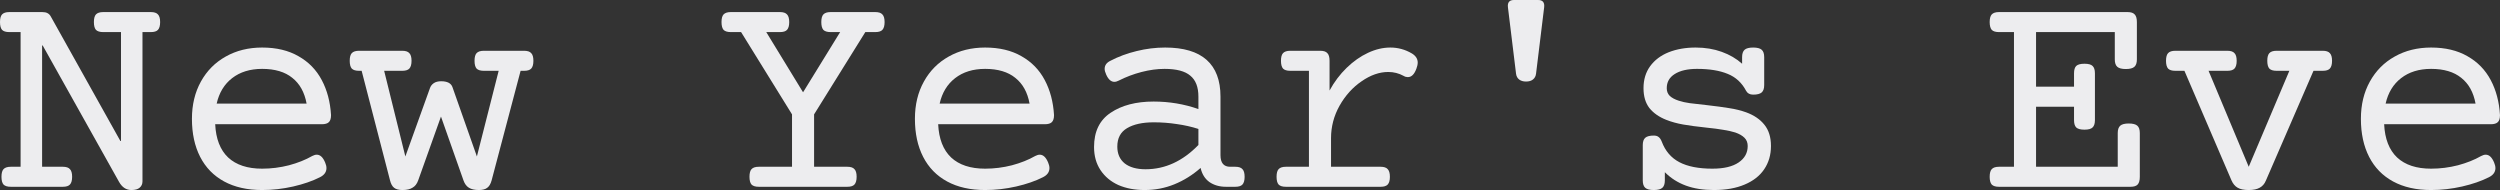 <?xml version="1.0" encoding="UTF-8"?> <svg xmlns="http://www.w3.org/2000/svg" viewBox="0 0 149.283 11.348" fill="none"><rect x="0" y="0" width="149.283" height="11.348" fill="#333333" stroke="none"/><path d="M9.009 0.721C9.208 0.721 9.349 0.768 9.431 0.861C9.519 0.949 9.562 1.102 9.562 1.318C9.562 1.535 9.519 1.69 9.431 1.784C9.349 1.872 9.208 1.916 9.009 1.916H8.508V10.828C8.508 10.986 8.452 11.112 8.341 11.206C8.235 11.3 8.071 11.347 7.849 11.347C7.538 11.347 7.292 11.186 7.11 10.863L2.549 2.716H2.514V9.958H3.753C3.952 9.958 4.093 10.005 4.175 10.099C4.263 10.187 4.307 10.339 4.307 10.556C4.307 10.772 4.263 10.928 4.175 11.021C4.093 11.109 3.952 11.153 3.753 11.153H0.642C0.442 11.153 0.299 11.109 0.211 11.021C0.129 10.928 0.088 10.772 0.088 10.556C0.088 10.339 0.129 10.187 0.211 10.099C0.299 10.005 0.442 9.958 0.642 9.958H1.23V1.916H0.554C0.354 1.916 0.211 1.872 0.123 1.784C0.041 1.69 0 1.535 0 1.318C0 1.102 0.041 0.949 0.123 0.861C0.211 0.768 0.354 0.721 0.554 0.721H2.522C2.651 0.721 2.754 0.741 2.83 0.782C2.912 0.823 2.977 0.885 3.023 0.967L7.189 8.42H7.225V1.916H6.161C5.962 1.916 5.818 1.872 5.73 1.784C5.648 1.69 5.607 1.535 5.607 1.318C5.607 1.102 5.648 0.949 5.73 0.861C5.818 0.768 5.962 0.721 6.161 0.721H9.009Z" fill="#EDEDEF"></path><path d="M15.653 2.839C16.503 2.839 17.227 3.012 17.824 3.357C18.428 3.697 18.891 4.172 19.213 4.781C19.535 5.385 19.72 6.082 19.767 6.873C19.767 7.072 19.723 7.213 19.635 7.295C19.553 7.377 19.412 7.418 19.213 7.418H12.85C12.891 8.291 13.148 8.953 13.623 9.404C14.104 9.85 14.78 10.072 15.653 10.072C16.192 10.072 16.726 10.005 17.253 9.87C17.78 9.729 18.243 9.545 18.642 9.316C18.741 9.264 18.832 9.237 18.914 9.237C19.119 9.237 19.286 9.393 19.415 9.703C19.468 9.826 19.494 9.937 19.494 10.037C19.494 10.271 19.365 10.453 19.107 10.582C18.656 10.811 18.123 10.995 17.508 11.136C16.893 11.276 16.274 11.347 15.653 11.347C14.769 11.347 14.013 11.177 13.386 10.837C12.759 10.497 12.281 10.008 11.953 9.369C11.625 8.73 11.461 7.972 11.461 7.093C11.461 6.255 11.64 5.514 11.997 4.869C12.354 4.225 12.85 3.727 13.482 3.375C14.115 3.018 14.839 2.839 15.653 2.839ZM15.653 4.113C14.933 4.113 14.335 4.298 13.86 4.667C13.392 5.03 13.084 5.537 12.938 6.187H18.308C18.185 5.514 17.9 5.001 17.455 4.649C17.016 4.292 16.415 4.113 15.653 4.113Z" fill="#EDEDEF"></path><path d="M31.298 3.032C31.497 3.032 31.638 3.079 31.72 3.173C31.808 3.261 31.851 3.413 31.851 3.63C31.851 3.847 31.808 4.002 31.72 4.096C31.638 4.184 31.497 4.228 31.298 4.228H31.087L29.355 10.775C29.297 10.986 29.209 11.133 29.092 11.215C28.98 11.303 28.813 11.347 28.591 11.347C28.339 11.347 28.14 11.3 27.993 11.206C27.853 11.118 27.747 10.975 27.677 10.775L26.332 6.961L24.97 10.775C24.899 10.975 24.788 11.118 24.636 11.206C24.489 11.3 24.29 11.347 24.038 11.347C23.815 11.347 23.648 11.303 23.537 11.215C23.426 11.133 23.344 10.986 23.291 10.775L21.595 4.228H21.437C21.237 4.228 21.094 4.184 21.006 4.096C20.924 4.002 20.883 3.847 20.883 3.63C20.883 3.413 20.924 3.261 21.006 3.173C21.094 3.079 21.237 3.032 21.437 3.032H24.021C24.22 3.032 24.36 3.079 24.442 3.173C24.53 3.261 24.574 3.413 24.574 3.63C24.574 3.847 24.53 4.002 24.442 4.096C24.36 4.184 24.22 4.228 24.021 4.228H22.939L24.205 9.343L25.673 5.265C25.714 5.142 25.79 5.042 25.901 4.966C26.013 4.89 26.159 4.852 26.341 4.852C26.71 4.852 26.936 4.969 27.018 5.203L28.477 9.343L29.777 4.228H28.89C28.69 4.228 28.547 4.184 28.459 4.096C28.377 4.002 28.336 3.847 28.336 3.63C28.336 3.413 28.377 3.261 28.459 3.173C28.547 3.079 28.69 3.032 28.89 3.032H31.298Z" fill="#EDEDEF"></path><path d="M52.269 0.721C52.468 0.721 52.608 0.768 52.69 0.861C52.778 0.949 52.822 1.102 52.822 1.318C52.822 1.535 52.778 1.69 52.69 1.784C52.608 1.872 52.468 1.916 52.269 1.916H51.671L48.612 6.829V9.958H50.599C50.798 9.958 50.939 10.005 51.02 10.099C51.108 10.187 51.152 10.339 51.152 10.556C51.152 10.772 51.108 10.928 51.02 11.021C50.939 11.109 50.798 11.153 50.599 11.153H45.308C45.108 11.153 44.965 11.109 44.877 11.021C44.795 10.928 44.754 10.772 44.754 10.556C44.754 10.339 44.795 10.187 44.877 10.099C44.965 10.005 45.108 9.958 45.308 9.958H47.294V6.829L44.253 1.916H43.638C43.438 1.916 43.295 1.872 43.207 1.784C43.125 1.69 43.084 1.535 43.084 1.318C43.084 1.102 43.125 0.949 43.207 0.861C43.295 0.768 43.438 0.721 43.638 0.721H46.573C46.773 0.721 46.913 0.768 46.995 0.861C47.083 0.949 47.127 1.102 47.127 1.318C47.127 1.535 47.083 1.69 46.995 1.784C46.913 1.872 46.773 1.916 46.573 1.916H45.756L47.953 5.511L50.168 1.916H49.597C49.398 1.916 49.254 1.872 49.166 1.784C49.084 1.69 49.043 1.535 49.043 1.318C49.043 1.102 49.084 0.949 49.166 0.861C49.254 0.768 49.398 0.721 49.597 0.721H52.269Z" fill="#EDEDEF"></path><path d="M58.825 2.839C59.675 2.839 60.399 3.012 60.996 3.357C61.6 3.697 62.063 4.172 62.385 4.781C62.707 5.385 62.892 6.082 62.939 6.873C62.939 7.072 62.894 7.213 62.807 7.295C62.725 7.377 62.584 7.418 62.385 7.418H56.021C56.063 8.291 56.32 8.953 56.795 9.404C57.275 9.85 57.952 10.072 58.825 10.072C59.364 10.072 59.898 10.005 60.425 9.87C60.952 9.729 61.415 9.545 61.813 9.316C61.913 9.264 62.004 9.237 62.086 9.237C62.291 9.237 62.458 9.393 62.587 9.703C62.64 9.826 62.666 9.937 62.666 10.037C62.666 10.271 62.537 10.453 62.279 10.582C61.828 10.811 61.295 10.995 60.68 11.136C60.065 11.276 59.446 11.347 58.825 11.347C57.94 11.347 57.184 11.177 56.558 10.837C55.931 10.497 55.453 10.008 55.125 9.369C54.797 8.73 54.633 7.972 54.633 7.093C54.633 6.255 54.811 5.514 55.169 4.869C55.526 4.225 56.021 3.727 56.654 3.375C57.287 3.018 58.011 2.839 58.825 2.839ZM58.825 4.113C58.104 4.113 57.507 4.298 57.032 4.667C56.563 5.03 56.256 5.537 56.109 6.187H61.479C61.356 5.514 61.072 5.001 60.627 4.649C60.188 4.292 59.587 4.113 58.825 4.113Z" fill="#EDEDEF"></path><path d="M69.574 2.839C70.676 2.839 71.502 3.085 72.053 3.577C72.604 4.069 72.879 4.799 72.879 5.766V9.264C72.879 9.727 73.072 9.958 73.459 9.958H73.767C73.966 9.958 74.106 10.005 74.189 10.099C74.276 10.187 74.32 10.339 74.32 10.556C74.32 10.772 74.276 10.928 74.189 11.021C74.106 11.109 73.966 11.153 73.767 11.153H73.204C72.823 11.153 72.495 11.06 72.22 10.872C71.95 10.679 71.775 10.397 71.692 10.028C71.212 10.45 70.69 10.775 70.128 11.004C69.571 11.232 68.98 11.347 68.352 11.347C67.761 11.347 67.236 11.247 66.779 11.048C66.328 10.843 65.974 10.547 65.716 10.16C65.458 9.773 65.329 9.313 65.329 8.78C65.329 7.854 65.66 7.172 66.322 6.732C66.984 6.287 67.84 6.064 68.889 6.064C69.82 6.064 70.711 6.214 71.561 6.513V5.766C71.561 5.197 71.399 4.781 71.077 4.518C70.761 4.248 70.248 4.113 69.539 4.113C69.1 4.113 68.643 4.175 68.168 4.298C67.693 4.421 67.242 4.591 66.814 4.808C66.715 4.86 66.624 4.887 66.542 4.887C66.349 4.887 66.187 4.746 66.059 4.465C65.994 4.324 65.962 4.207 65.962 4.113C65.962 3.908 66.07 3.75 66.287 3.639C66.779 3.381 67.307 3.185 67.869 3.05C68.438 2.909 69.006 2.839 69.574 2.839ZM68.897 7.304C68.224 7.304 67.69 7.421 67.298 7.655C66.911 7.884 66.718 8.25 66.718 8.754C66.718 9.182 66.864 9.516 67.157 9.756C67.456 9.99 67.872 10.107 68.405 10.107C69.571 10.107 70.623 9.624 71.561 8.657V7.699C71.162 7.57 70.734 7.474 70.277 7.409C69.82 7.339 69.36 7.304 68.897 7.304Z" fill="#EDEDEF"></path><path d="M83.021 2.839C83.479 2.839 83.906 2.956 84.305 3.19C84.539 3.331 84.656 3.513 84.656 3.735C84.656 3.841 84.63 3.964 84.577 4.104C84.454 4.438 84.284 4.605 84.067 4.605C83.98 4.605 83.897 4.582 83.821 4.535C83.534 4.377 83.227 4.298 82.898 4.298C82.371 4.298 81.841 4.482 81.308 4.852C80.774 5.215 80.335 5.701 79.989 6.311C79.649 6.92 79.48 7.567 79.48 8.253V9.958H82.442C82.641 9.958 82.781 10.005 82.863 10.099C82.951 10.187 82.995 10.339 82.995 10.556C82.995 10.772 82.951 10.928 82.863 11.021C82.781 11.109 82.641 11.153 82.442 11.153H76.781C76.582 11.153 76.438 11.109 76.351 11.021C76.268 10.928 76.228 10.772 76.228 10.556C76.228 10.339 76.268 10.187 76.351 10.099C76.438 10.005 76.582 9.958 76.781 9.958H78.161V4.228H77.045C76.846 4.228 76.702 4.184 76.614 4.096C76.532 4.002 76.491 3.847 76.491 3.63C76.491 3.413 76.532 3.261 76.614 3.173C76.702 3.079 76.846 3.032 77.045 3.032H78.838C79.037 3.032 79.178 3.079 79.26 3.173C79.348 3.261 79.392 3.413 79.392 3.63V5.405C79.673 4.89 80.013 4.438 80.411 4.052C80.81 3.665 81.234 3.366 81.686 3.155C82.137 2.944 82.582 2.839 83.021 2.839Z" fill="#EDEDEF"></path><path d="M91.846 0C92.121 0 92.241 0.146 92.206 0.439L91.723 4.395C91.705 4.547 91.644 4.664 91.538 4.746C91.438 4.828 91.301 4.869 91.125 4.869C90.955 4.869 90.817 4.828 90.712 4.746C90.606 4.664 90.545 4.547 90.527 4.395L90.044 0.439C90.009 0.146 90.129 0 90.404 0H91.846Z" fill="#EDEDEF"></path><path d="M104.686 2.839C104.927 2.839 105.097 2.883 105.196 2.971C105.296 3.059 105.346 3.205 105.346 3.41V5.08C105.346 5.285 105.296 5.432 105.196 5.52C105.097 5.607 104.927 5.651 104.686 5.651C104.487 5.651 104.347 5.575 104.265 5.423C104.013 4.942 103.646 4.605 103.166 4.412C102.686 4.213 102.076 4.113 101.338 4.113C100.769 4.113 100.324 4.216 100.002 4.421C99.685 4.62 99.527 4.901 99.527 5.265C99.527 5.452 99.586 5.604 99.703 5.722C99.826 5.839 100.005 5.936 100.239 6.012C100.433 6.076 100.655 6.126 100.907 6.161C101.165 6.196 101.496 6.234 101.901 6.275C102.469 6.34 102.926 6.401 103.272 6.46C103.623 6.513 103.954 6.595 104.265 6.706C104.733 6.876 105.097 7.122 105.354 7.444C105.618 7.767 105.75 8.191 105.75 8.719C105.75 9.246 105.615 9.709 105.346 10.107C105.082 10.5 104.692 10.805 104.177 11.021C103.667 11.238 103.055 11.347 102.34 11.347C101.707 11.347 101.15 11.259 100.67 11.083C100.189 10.907 99.771 10.641 99.413 10.283V10.775C99.413 10.98 99.363 11.127 99.264 11.215C99.164 11.303 98.994 11.347 98.754 11.347C98.514 11.347 98.344 11.303 98.244 11.215C98.144 11.127 98.095 10.98 98.095 10.775V8.666C98.095 8.461 98.144 8.314 98.244 8.227C98.344 8.139 98.514 8.095 98.754 8.095C98.877 8.095 98.974 8.124 99.044 8.183C99.114 8.235 99.176 8.326 99.228 8.455C99.439 9.018 99.791 9.428 100.283 9.686C100.775 9.943 101.432 10.072 102.252 10.072C102.932 10.072 103.453 9.949 103.816 9.703C104.18 9.457 104.361 9.129 104.361 8.719C104.361 8.52 104.297 8.355 104.168 8.227C104.039 8.098 103.854 7.992 103.614 7.91C103.409 7.846 103.172 7.793 102.902 7.752C102.639 7.705 102.302 7.661 101.892 7.62C101.341 7.562 100.881 7.5 100.512 7.436C100.143 7.371 99.803 7.277 99.492 7.154C99.064 6.984 98.73 6.75 98.49 6.451C98.256 6.146 98.139 5.751 98.139 5.265C98.139 4.755 98.271 4.318 98.534 3.955C98.804 3.586 99.173 3.308 99.642 3.12C100.116 2.933 100.652 2.839 101.25 2.839C101.818 2.839 102.337 2.924 102.806 3.094C103.28 3.264 103.687 3.501 104.027 3.806V3.41C104.027 3.205 104.077 3.059 104.177 2.971C104.276 2.883 104.446 2.839 104.686 2.839Z" fill="#EDEDEF"></path><path d="M127.116 7.374C127.357 7.374 127.526 7.418 127.626 7.506C127.726 7.594 127.775 7.74 127.775 7.945V10.556C127.775 10.772 127.732 10.928 127.644 11.021C127.561 11.109 127.421 11.153 127.222 11.153H119.364C119.165 11.153 119.021 11.109 118.934 11.021C118.852 10.928 118.81 10.772 118.81 10.556C118.81 10.339 118.852 10.187 118.934 10.099C119.021 10.005 119.165 9.958 119.364 9.958H120.261V1.916H119.364C119.165 1.916 119.021 1.872 118.934 1.784C118.852 1.69 118.81 1.535 118.81 1.318C118.81 1.102 118.852 0.949 118.934 0.861C119.021 0.768 119.165 0.721 119.364 0.721H127.046C127.245 0.721 127.386 0.768 127.468 0.861C127.556 0.949 127.6 1.102 127.6 1.318V3.551C127.6 3.756 127.55 3.902 127.45 3.99C127.351 4.078 127.181 4.122 126.94 4.122C126.7 4.122 126.53 4.078 126.431 3.99C126.331 3.902 126.281 3.756 126.281 3.551V1.916H121.579V5.177H123.847V4.377C123.847 4.172 123.891 4.025 123.978 3.938C124.072 3.85 124.236 3.806 124.471 3.806C124.705 3.806 124.866 3.85 124.954 3.938C125.048 4.025 125.095 4.172 125.095 4.377V7.172C125.095 7.377 125.048 7.523 124.954 7.611C124.866 7.699 124.705 7.743 124.471 7.743C124.236 7.743 124.072 7.699 123.978 7.611C123.891 7.523 123.847 7.377 123.847 7.172V6.372H121.579V9.958H126.457V7.945C126.457 7.74 126.507 7.594 126.606 7.506C126.706 7.418 126.876 7.374 127.116 7.374Z" fill="#EDEDEF"></path><path d="M138.7 3.032C138.9 3.032 139.04 3.079 139.122 3.173C139.21 3.261 139.254 3.413 139.254 3.63C139.254 3.847 139.21 4.002 139.122 4.096C139.04 4.184 138.9 4.228 138.7 4.228H138.146L135.307 10.775C135.226 10.975 135.103 11.118 134.939 11.206C134.78 11.3 134.558 11.347 134.271 11.347C133.989 11.347 133.769 11.3 133.611 11.206C133.459 11.118 133.339 10.975 133.251 10.775L130.439 4.228H129.894C129.694 4.228 129.551 4.184 129.463 4.096C129.381 4.002 129.34 3.847 129.34 3.63C129.34 3.413 129.381 3.261 129.463 3.173C129.551 3.079 129.694 3.032 129.894 3.032H133.005C133.204 3.032 133.345 3.079 133.427 3.173C133.515 3.261 133.559 3.413 133.559 3.63C133.559 3.847 133.515 4.002 133.427 4.096C133.345 4.184 133.204 4.228 133.005 4.228H131.88L134.279 9.958L136.705 4.228H135.94C135.741 4.228 135.598 4.184 135.51 4.096C135.428 4.002 135.387 3.847 135.387 3.63C135.387 3.413 135.428 3.261 135.51 3.173C135.598 3.079 135.741 3.032 135.94 3.032H138.7Z" fill="#EDEDEF"></path><path d="M145.169 2.839C146.018 2.839 146.742 3.012 147.34 3.357C147.943 3.697 148.406 4.172 148.729 4.781C149.051 5.385 149.235 6.082 149.282 6.873C149.282 7.072 149.238 7.213 149.15 7.295C149.068 7.377 148.928 7.418 148.729 7.418H142.365C142.406 8.291 142.664 8.953 143.139 9.404C143.619 9.85 144.296 10.072 145.169 10.072C145.708 10.072 146.241 10.005 146.769 9.87C147.296 9.729 147.759 9.545 148.157 9.316C148.257 9.264 148.348 9.237 148.43 9.237C148.635 9.237 148.802 9.393 148.931 9.703C148.983 9.826 149.01 9.937 149.01 10.037C149.01 10.271 148.881 10.453 148.623 10.582C148.172 10.811 147.639 10.995 147.023 11.136C146.408 11.276 145.79 11.347 145.169 11.347C144.284 11.347 143.528 11.177 142.901 10.837C142.274 10.497 141.797 10.008 141.469 9.369C141.141 8.73 140.977 7.972 140.977 7.093C140.977 6.255 141.155 5.514 141.513 4.869C141.87 4.225 142.365 3.727 142.998 3.375C143.631 3.018 144.355 2.839 145.169 2.839ZM145.169 4.113C144.448 4.113 143.851 4.298 143.376 4.667C142.907 5.03 142.6 5.537 142.453 6.187H147.823C147.7 5.514 147.416 5.001 146.971 4.649C146.531 4.292 145.931 4.113 145.169 4.113Z" fill="#EDEDEF"></path></svg> 